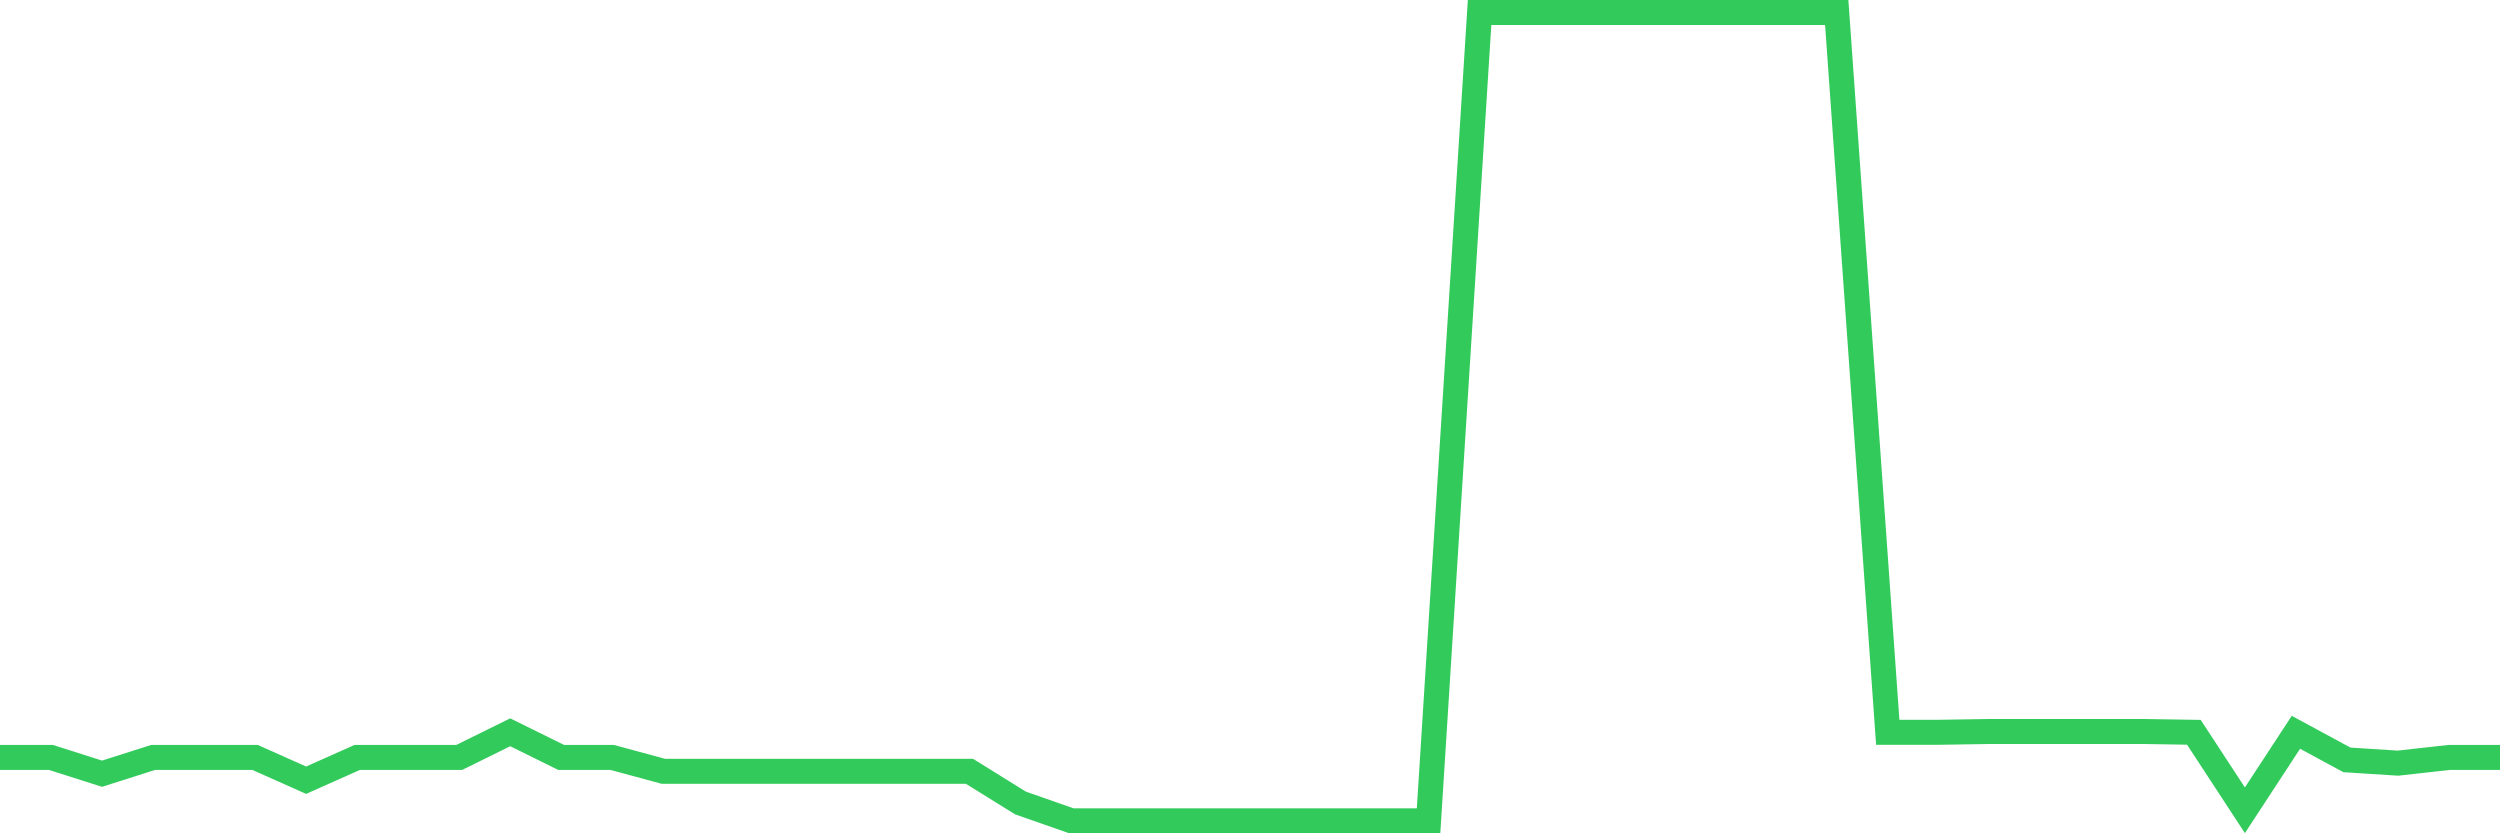 <svg
  xmlns="http://www.w3.org/2000/svg"
  xmlns:xlink="http://www.w3.org/1999/xlink"
  width="120"
  height="40"
  viewBox="0 0 120 40"
  preserveAspectRatio="none"
>
  <polyline
    points="0,36.358 2.449,36.358 4.898,37.138 7.347,36.358 9.796,36.358 12.245,36.358 14.694,37.45 17.143,36.358 19.592,36.358 22.041,36.358 24.49,35.15 26.939,36.358 29.388,36.358 31.837,37.021 34.286,37.021 36.735,37.021 39.184,37.021 41.633,37.021 44.082,37.021 46.531,37.021 48.98,38.542 51.429,39.4 53.878,39.4 56.327,39.4 58.776,39.4 61.224,39.4 63.673,39.4 66.122,39.4 68.571,39.4 71.02,0.6 73.469,0.6 75.918,0.6 78.367,0.6 80.816,0.6 83.265,0.6 85.714,0.6 88.163,0.6 90.612,35.15 93.061,35.15 95.51,35.111 97.959,35.111 100.408,35.111 102.857,35.111 105.306,35.15 107.755,38.893 110.204,35.15 112.653,36.475 115.102,36.631 117.551,36.358 120,36.358"
    fill="none"
    stroke="#32ca5b"
    stroke-width="1.2"
  >
  </polyline>
</svg>